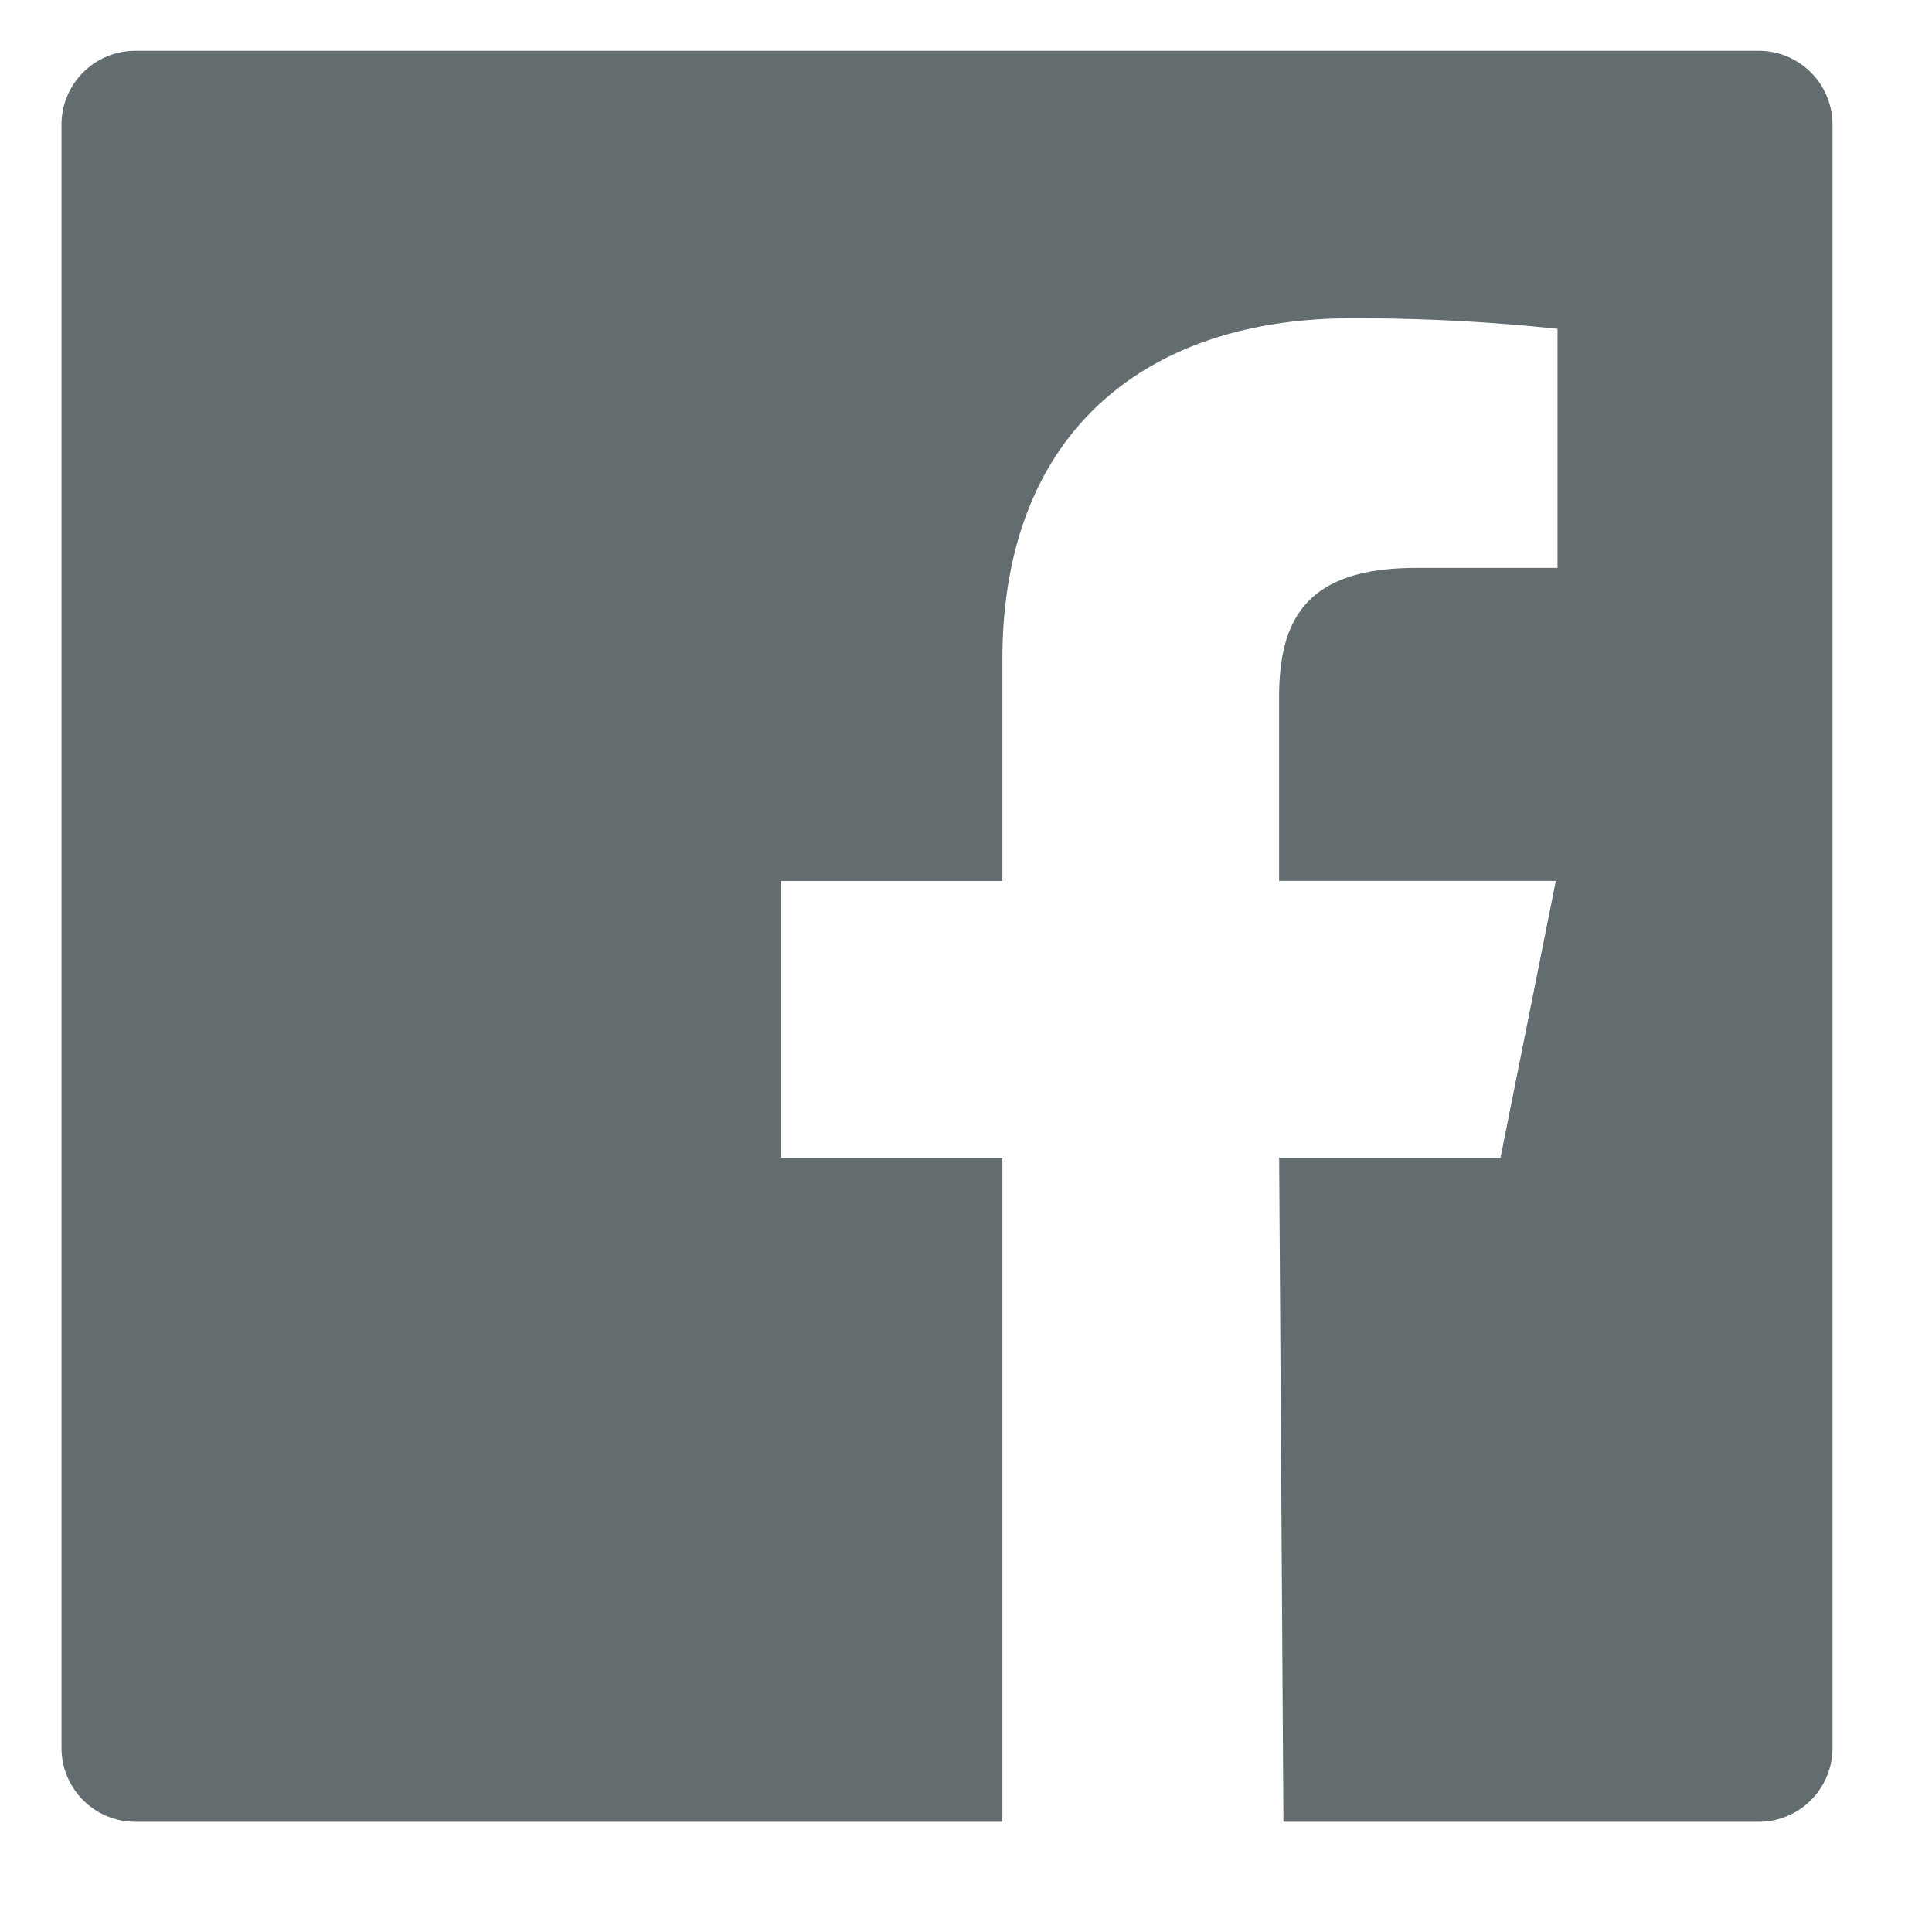 <svg xmlns="http://www.w3.org/2000/svg" width="24" height="24" viewBox="0 0 24 24"><defs><style>.a{fill:#636d6f;}.b{fill:none;}</style></defs><g transform="translate(0.135 0)"><path class="a" d="M41.084,20H20.916a.917.917,0,0,0-.916.916V41.084a.917.917,0,0,0,.916.916H31.688V33.75h-2.75V30.313h2.75v-2.75c0-2.841,1.8-4.24,4.334-4.24a23.676,23.676,0,0,1,2.562.131v2.97H36.825c-1.378,0-1.7.655-1.7,1.616v2.272h3.438l-.687,3.438h-2.75L35.179,42h5.9A.917.917,0,0,0,42,41.084V20.916A.917.917,0,0,0,41.084,20Z" transform="translate(-19.371 -19.369)"/><rect class="b" width="24" height="24" transform="translate(-0.135 0)"/></g></svg>